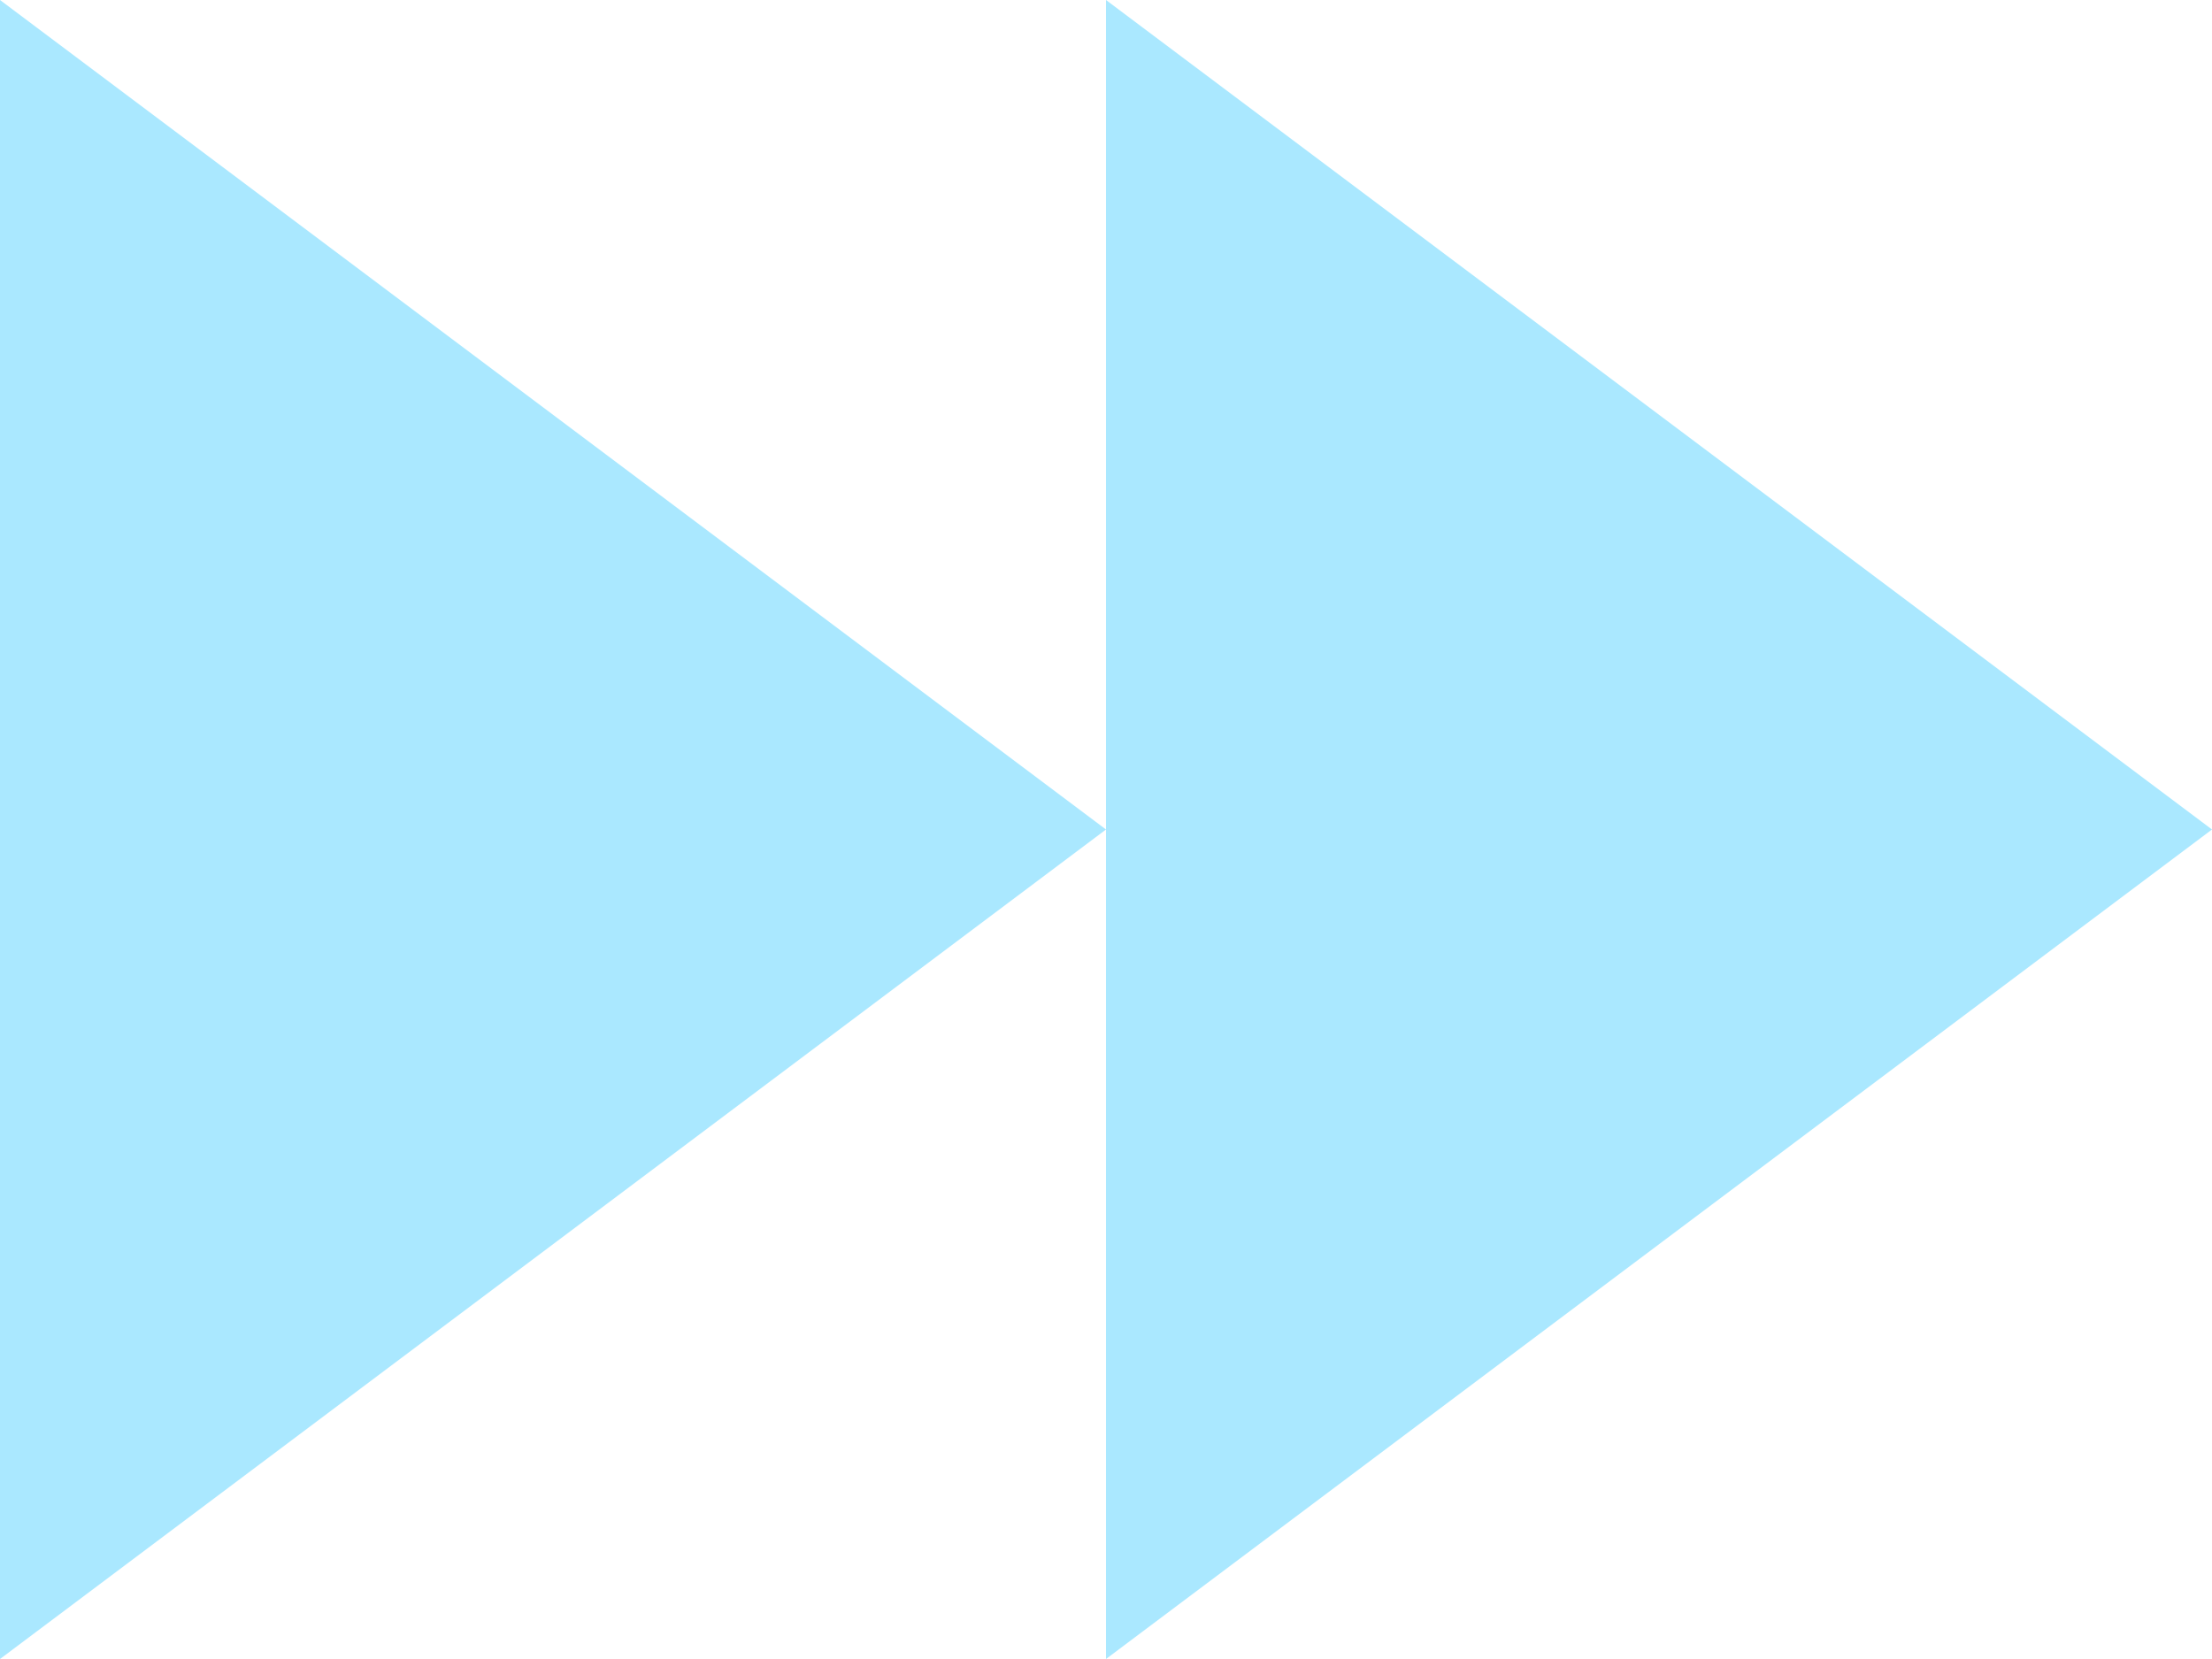 <svg width="80" height="60" viewBox="0 0 80 60" fill="none" xmlns="http://www.w3.org/2000/svg">
<g clip-path="url(#clip0_224_165)">
<path d="M40 30L0 0V60L40 30Z" fill="#AAE8FF"/>
<path d="M80 30L40 0V60L80 30Z" fill="#AAE8FF"/>
</g>
<defs>
<clipPath id="clip0_224_165">
<rect width="80" height="60" fill="white"/>
</clipPath>
</defs>
</svg>
